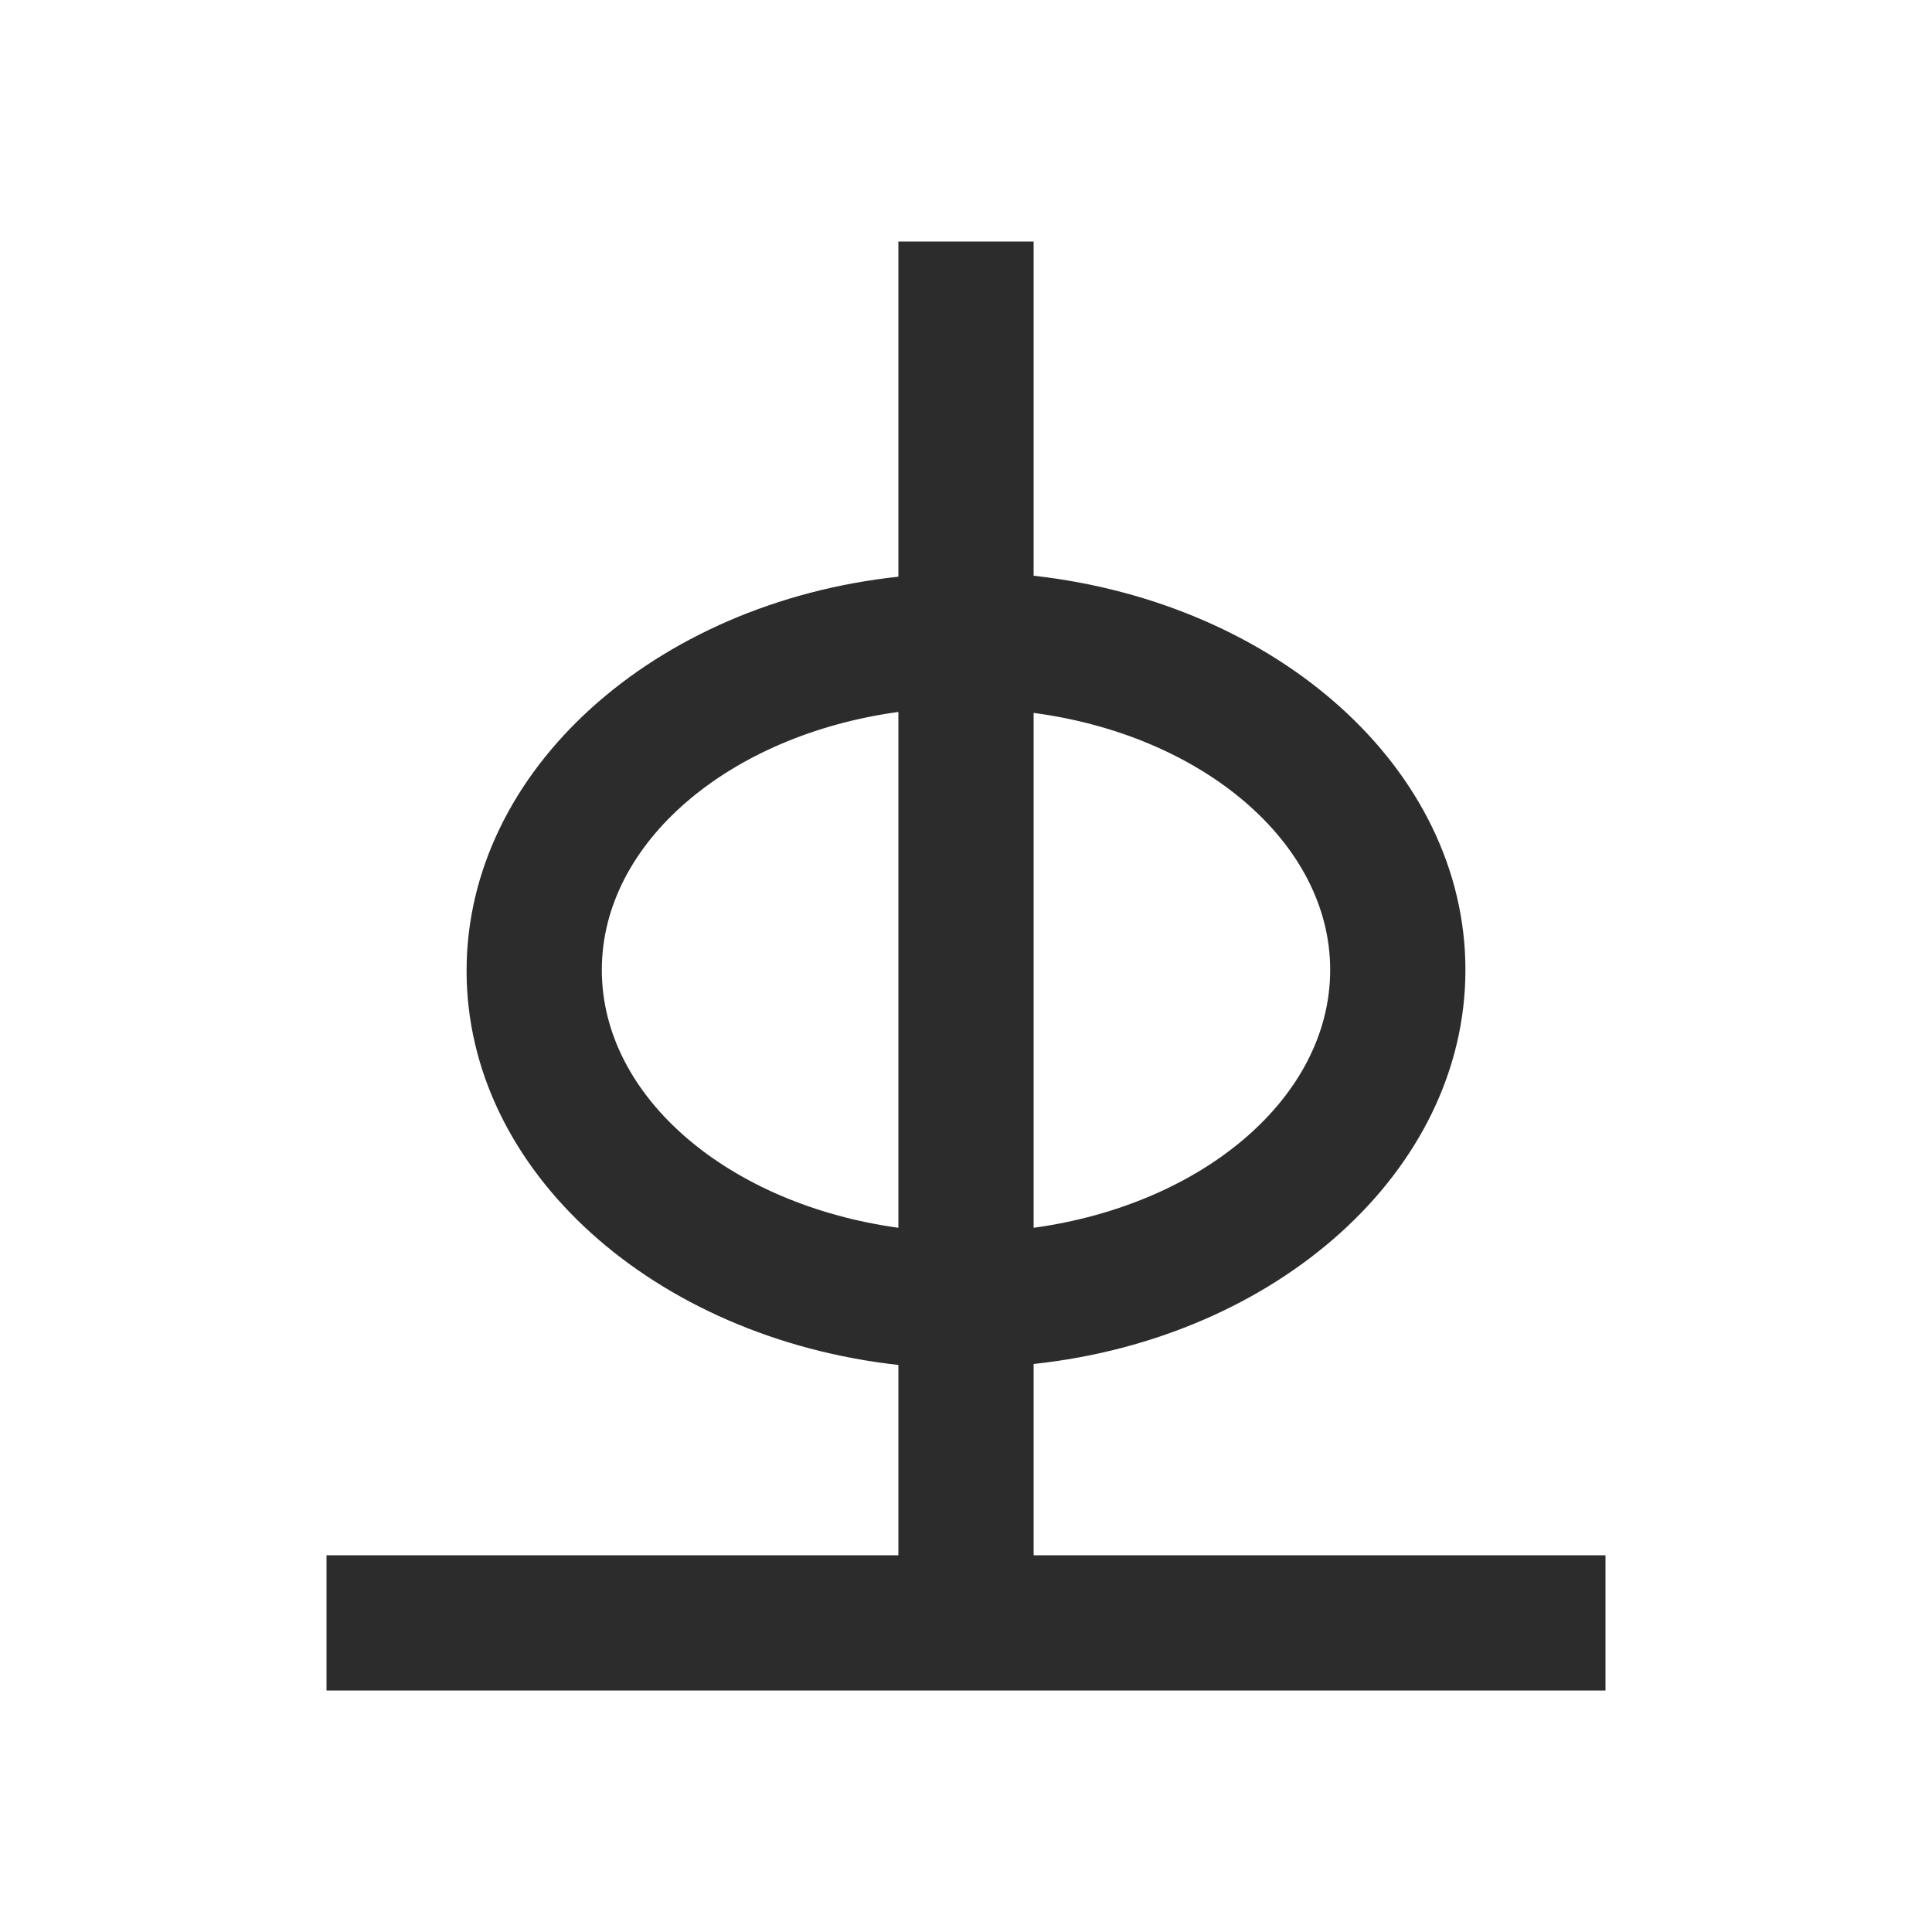 <?xml version="1.0" standalone="no"?><!DOCTYPE svg PUBLIC "-//W3C//DTD SVG 1.1//EN" "http://www.w3.org/Graphics/SVG/1.1/DTD/svg11.dtd"><svg t="1651038780599" class="icon" viewBox="0 0 1024 1024" version="1.1" xmlns="http://www.w3.org/2000/svg" p-id="1979" xmlns:xlink="http://www.w3.org/1999/xlink" width="200" height="200"><defs><style type="text/css">@font-face { font-family: feedback-iconfont; src: url("//at.alicdn.com/t/font_1031158_u69w8yhxdu.woff2?t=1630033759944") format("woff2"), url("//at.alicdn.com/t/font_1031158_u69w8yhxdu.woff?t=1630033759944") format("woff"), url("//at.alicdn.com/t/font_1031158_u69w8yhxdu.ttf?t=1630033759944") format("truetype"); }
</style></defs><path d="M547.84 824.32V722.944c129.024-13.824 228.864-102.4 228.864-208.896 0-106.496-99.84-194.56-228.864-208.896V128h-71.68v177.664c-129.024 13.824-228.864 102.4-228.864 208.896 0 106.496 99.84 194.56 228.864 208.896V824.32H173.056V896h677.888v-71.68H547.84z m157.184-310.272c0 67.584-67.584 124.416-157.184 136.704V377.856c89.088 11.776 157.184 68.608 157.184 136.192z m-386.048 0c0-67.584 67.584-124.416 157.184-136.704v273.408c-89.088-12.288-157.184-68.608-157.184-136.704z" fill="#2C2C2C" p-id="1980"></path></svg>
